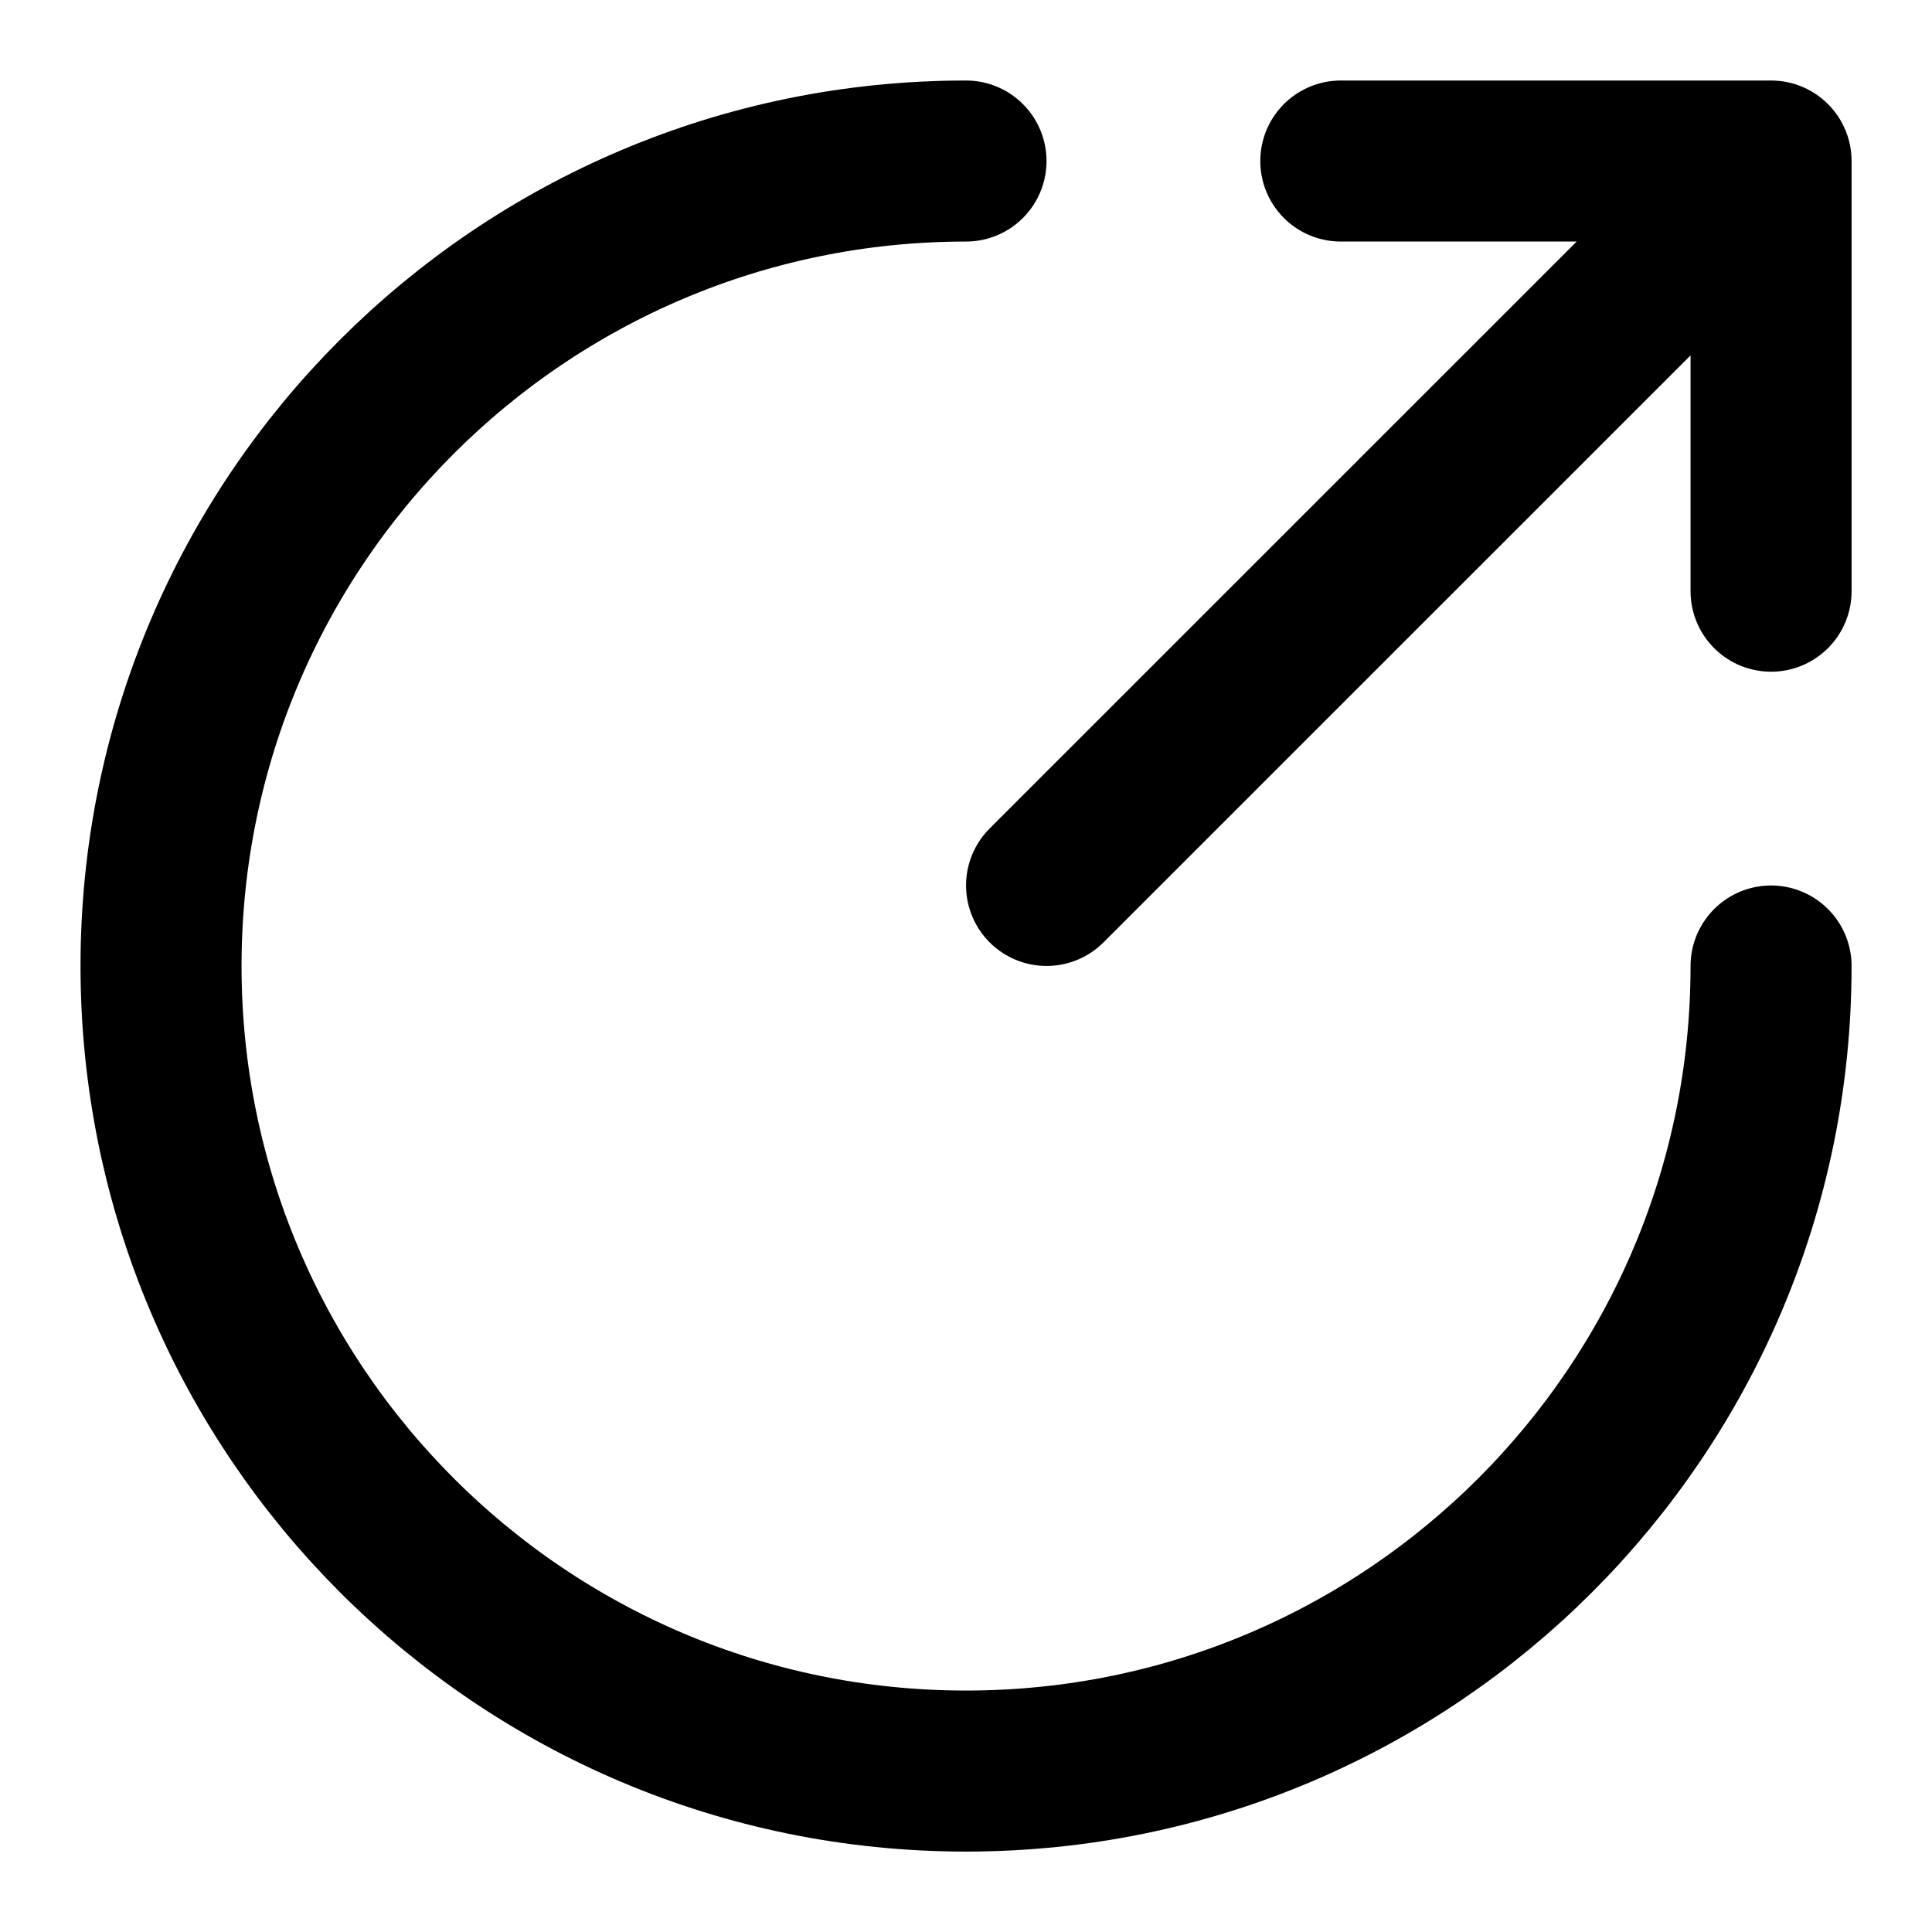 <svg width="20" height="20" viewBox="0 0 20 20" fill="none" xmlns="http://www.w3.org/2000/svg">
<path d="M10.834 9.166L18.334 1.667M18.334 1.667H13.88M18.334 1.667V6.12" stroke="black" stroke-width="1.667" stroke-linecap="round" stroke-linejoin="round"/>
<path d="M10 1.667C5.398 1.667 1.667 5.398 1.667 10C1.667 14.602 5.398 18.334 10 18.334C14.602 18.334 18.334 14.602 18.334 10" stroke="black" stroke-width="1.667" stroke-linecap="round"/>
</svg>
